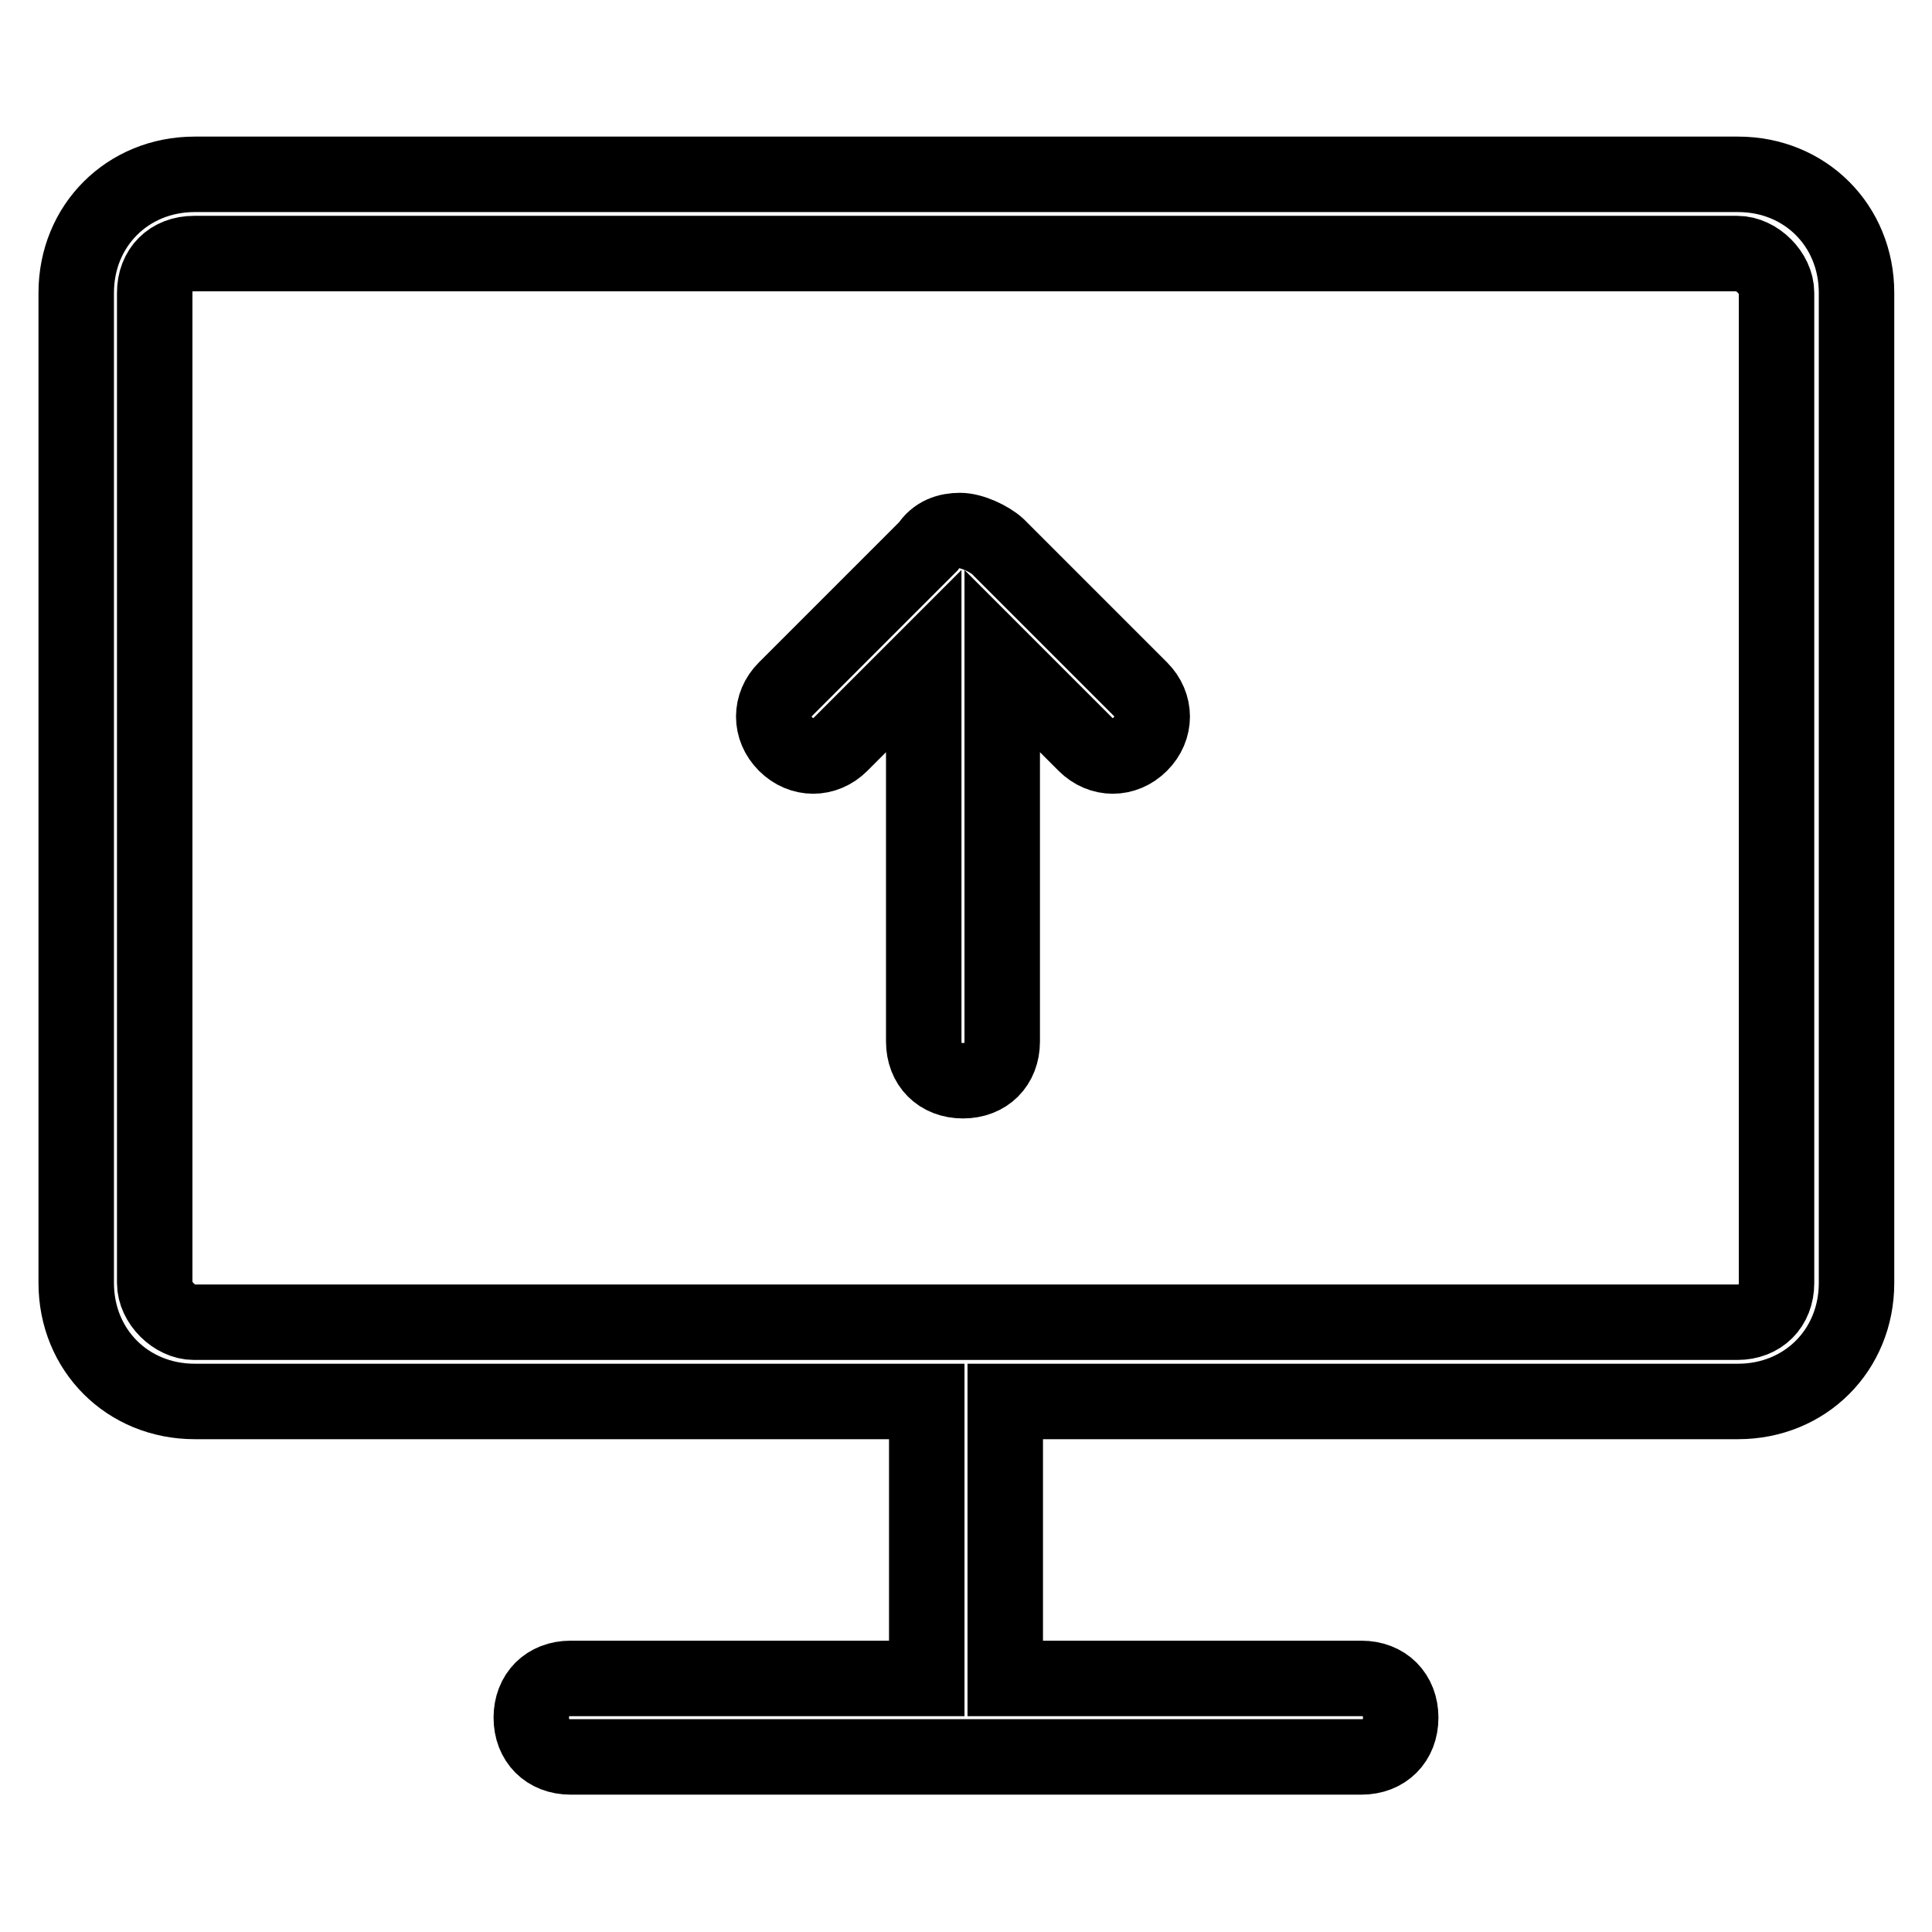 <?xml version="1.0" encoding="utf-8"?>
<!-- Svg Vector Icons : http://www.onlinewebfonts.com/icon -->
<!DOCTYPE svg PUBLIC "-//W3C//DTD SVG 1.1//EN" "http://www.w3.org/Graphics/SVG/1.1/DTD/svg11.dtd">
<svg version="1.1" xmlns="http://www.w3.org/2000/svg" xmlns:xlink="http://www.w3.org/1999/xlink" x="0px" y="0px" viewBox="0 0 256 256" enable-background="new 0 0 256 256" xml:space="preserve">
<g> <path stroke-width="10" fill-opacity="0" stroke="#000000"  d="M132.2,72.4l0.5,0.5l18.4,18.4c2.1,2.1,2.1,5.2,0,7.3c-2.1,2.1-5.2,2.1-7.3,0l-11-11V138 c0,3.1-2.1,5.2-5.2,5.2c-3.1,0-5.2-2.1-5.2-5.2V87.6l-11,11c-2.1,2.1-5.2,2.1-7.3,0c-2.1-2.1-2.1-5.2,0-7.3l18.4-18.4l0.5-0.5 c1-1.6,2.6-2.1,4.2-2.1S131.1,71.4,132.2,72.4L132.2,72.4z M133.2,185.7v36.7h47.2c3.1,0,5.2,2.1,5.2,5.2s-2.1,5.2-5.2,5.2H75.6 c-3.1,0-5.2-2.1-5.2-5.2s2.1-5.2,5.2-5.2h47.2v-36.7h-97c-8.9,0-15.7-6.8-15.7-15.7V38.8c0-8.9,6.8-15.7,15.7-15.7h204.5 c8.9,0,15.7,6.8,15.7,15.7V170c0,8.9-6.8,15.7-15.7,15.7H133.2z M128.5,175.2h101.7c3.1,0,5.2-2.1,5.2-5.2V38.8 c0-2.6-2.6-5.2-5.2-5.2H25.7c-3.1,0-5.2,2.1-5.2,5.2V170c0,2.6,2.6,5.2,5.2,5.2H128.5C128,175.2,128.5,175.2,128.5,175.2z"/></g>
</svg>